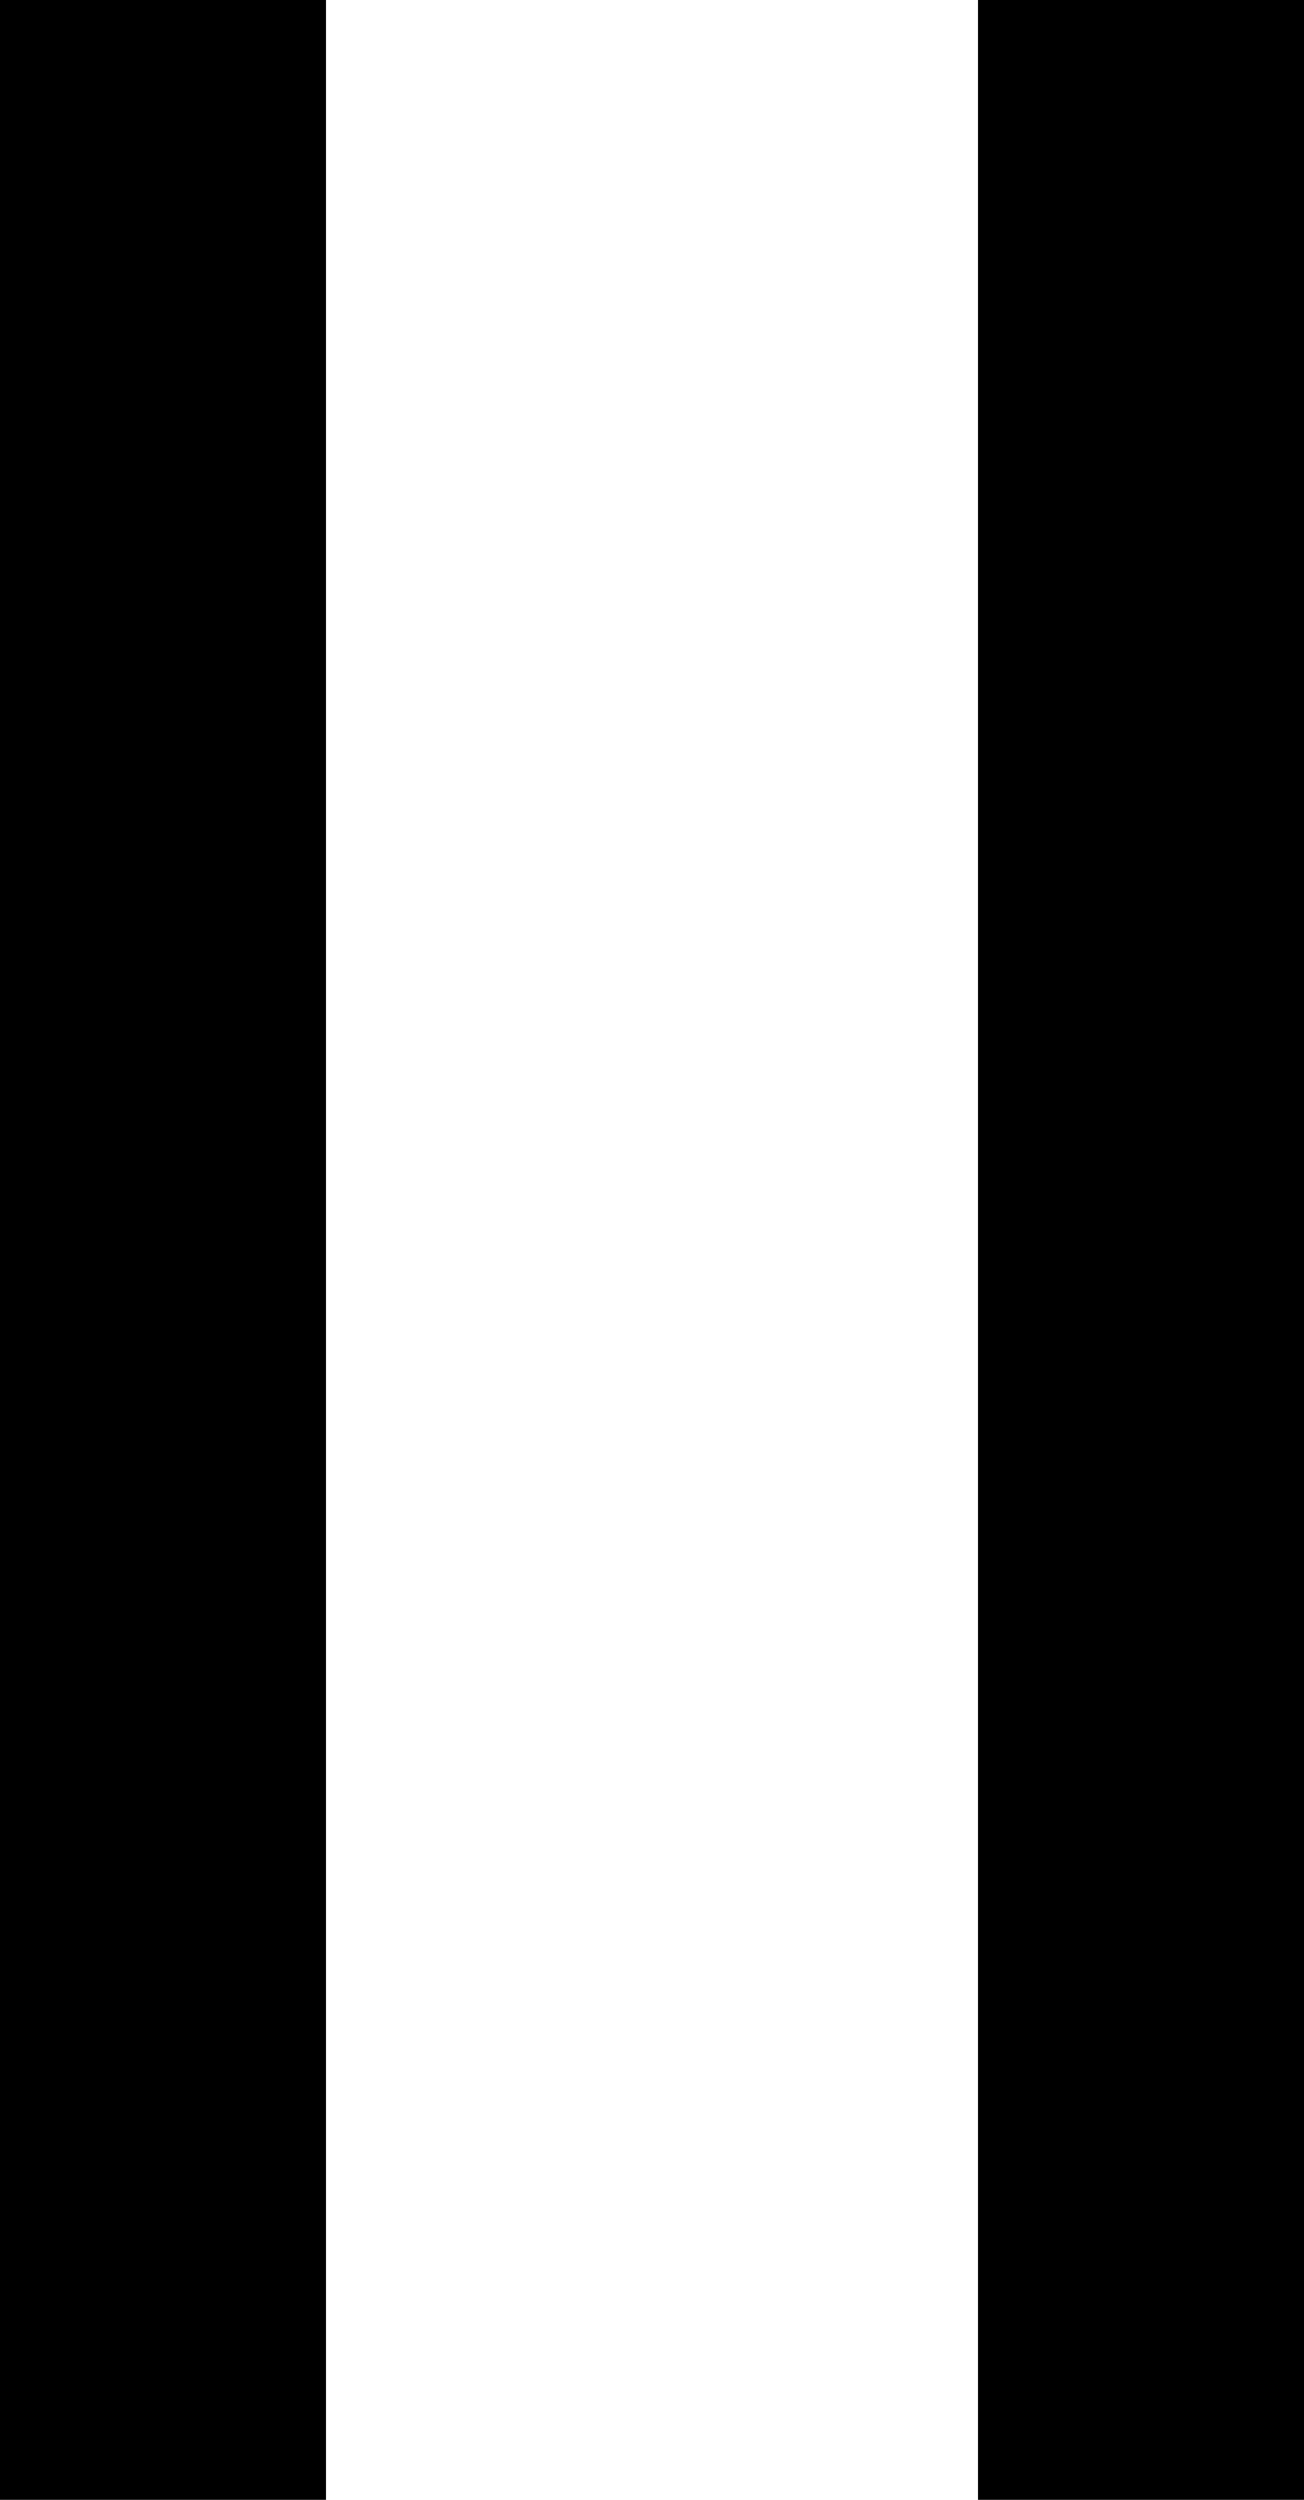 <svg xmlns="http://www.w3.org/2000/svg" width="12" height="23" viewBox="0 0 12 23">
  <g id="icon_play_pause" transform="translate(-111.812 -509)">
    <rect id="Rechteck_173" data-name="Rechteck 173" width="3" height="23" transform="translate(111.812 509)"/>
    <rect id="Rechteck_174" data-name="Rechteck 174" width="3" height="23" transform="translate(120.812 509)"/>
  </g>
</svg>
